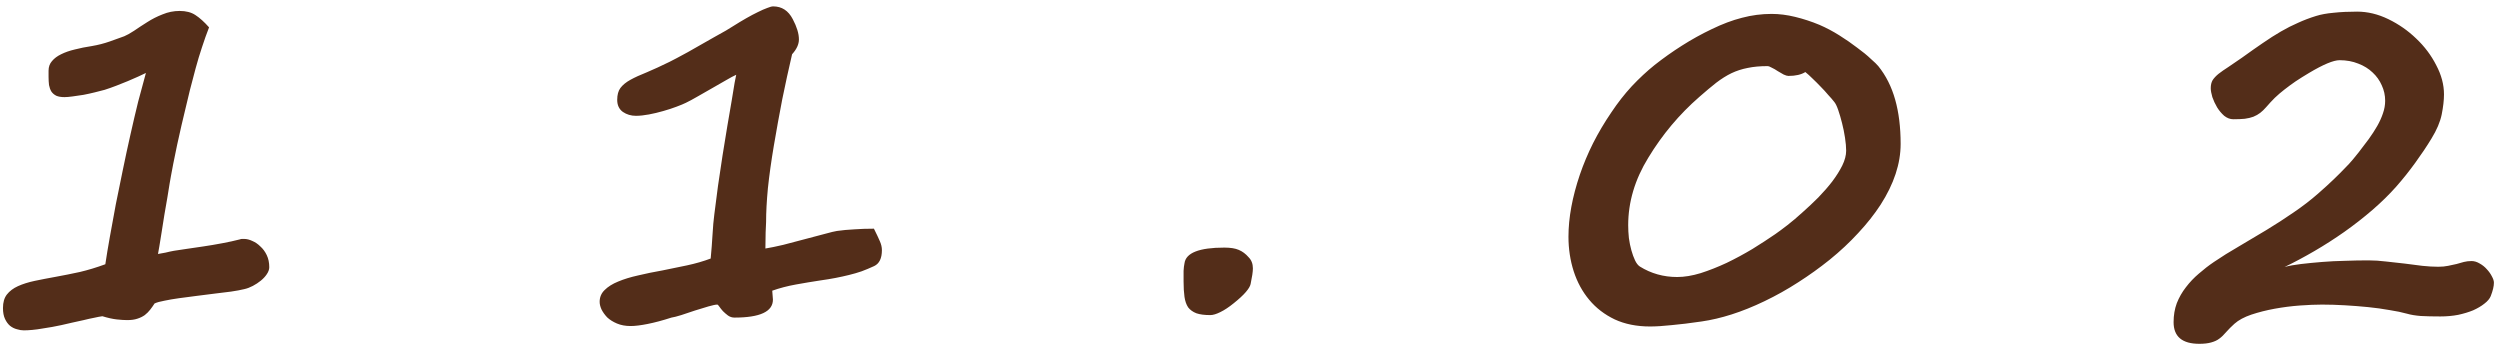 <?xml version="1.0" encoding="UTF-8"?> <svg xmlns="http://www.w3.org/2000/svg" width="257" height="36" viewBox="0 0 257 36" fill="none"> <path d="M27.68 27.469C27.68 27.703 27.594 27.945 27.422 28.195C27.266 28.43 27.062 28.648 26.812 28.852C26.562 29.055 26.289 29.234 25.992 29.391C25.695 29.547 25.406 29.656 25.125 29.719C24.75 29.812 24.289 29.898 23.742 29.977C23.211 30.039 22.641 30.109 22.031 30.188C21.422 30.266 20.805 30.344 20.18 30.422C19.555 30.5 18.961 30.578 18.398 30.656C17.836 30.734 17.336 30.82 16.898 30.914C16.461 30.992 16.125 31.086 15.891 31.195C15.75 31.414 15.602 31.625 15.445 31.828C15.289 32.031 15.102 32.219 14.883 32.391C14.664 32.547 14.406 32.672 14.109 32.766C13.828 32.859 13.484 32.906 13.078 32.906C12.781 32.906 12.422 32.883 12 32.836C11.578 32.789 11.086 32.68 10.523 32.508C10.289 32.539 10 32.594 9.656 32.672C9.328 32.734 8.977 32.812 8.602 32.906C8.227 32.984 7.836 33.07 7.43 33.164C7.039 33.258 6.664 33.344 6.305 33.422C6.023 33.484 5.711 33.547 5.367 33.609C5.039 33.672 4.703 33.727 4.359 33.773C4.016 33.836 3.672 33.883 3.328 33.914C3 33.945 2.703 33.961 2.438 33.961C2.219 33.961 1.984 33.922 1.734 33.844C1.484 33.781 1.25 33.664 1.031 33.492C0.828 33.32 0.656 33.086 0.516 32.789C0.375 32.492 0.305 32.117 0.305 31.664C0.305 31.086 0.438 30.625 0.703 30.281C0.984 29.922 1.367 29.633 1.852 29.414C2.336 29.195 2.906 29.016 3.562 28.875C4.234 28.734 4.961 28.594 5.742 28.453C6.523 28.312 7.344 28.148 8.203 27.961C9.062 27.758 9.938 27.492 10.828 27.164C10.953 26.32 11.109 25.375 11.297 24.328C11.484 23.266 11.688 22.156 11.906 21C12.141 19.844 12.383 18.656 12.633 17.438C12.883 16.219 13.141 15.023 13.406 13.852C13.672 12.664 13.938 11.531 14.203 10.453C14.484 9.375 14.75 8.391 15 7.5C14.797 7.594 14.531 7.719 14.203 7.875C13.875 8.016 13.516 8.172 13.125 8.344C12.75 8.5 12.359 8.656 11.953 8.812C11.547 8.969 11.148 9.109 10.758 9.234C10.477 9.312 10.141 9.398 9.75 9.492C9.375 9.586 8.984 9.672 8.578 9.75C8.188 9.812 7.812 9.867 7.453 9.914C7.109 9.961 6.836 9.984 6.633 9.984C6.289 9.984 6.008 9.938 5.789 9.844C5.57 9.734 5.398 9.586 5.273 9.398C5.164 9.211 5.086 8.992 5.039 8.742C5.008 8.477 4.992 8.195 4.992 7.898V7.266C4.992 6.875 5.109 6.547 5.344 6.281C5.578 6 5.891 5.766 6.281 5.578C6.688 5.375 7.156 5.211 7.688 5.086C8.234 4.945 8.82 4.828 9.445 4.734C10.086 4.625 10.695 4.469 11.273 4.266C11.867 4.062 12.367 3.883 12.773 3.727C13.039 3.617 13.375 3.43 13.781 3.164C14.188 2.883 14.641 2.586 15.141 2.273C15.625 1.961 16.148 1.695 16.711 1.477C17.273 1.242 17.859 1.125 18.469 1.125C19.125 1.125 19.664 1.266 20.086 1.547C20.523 1.828 20.992 2.25 21.492 2.812C21.242 3.453 21 4.133 20.766 4.852C20.531 5.555 20.312 6.281 20.109 7.031C19.906 7.766 19.711 8.508 19.523 9.258C19.352 9.992 19.18 10.711 19.008 11.414C18.93 11.758 18.812 12.25 18.656 12.891C18.516 13.531 18.367 14.195 18.211 14.883C18.07 15.57 17.938 16.219 17.812 16.828C17.703 17.422 17.625 17.836 17.578 18.07C17.547 18.195 17.5 18.461 17.438 18.867C17.375 19.273 17.297 19.758 17.203 20.32C17.109 20.867 17.008 21.453 16.898 22.078C16.805 22.703 16.711 23.297 16.617 23.859C16.523 24.406 16.445 24.891 16.383 25.312C16.32 25.719 16.273 25.984 16.242 26.109C16.461 26.078 16.719 26.031 17.016 25.969C17.328 25.891 17.617 25.828 17.883 25.781C18.18 25.734 18.594 25.672 19.125 25.594C19.672 25.516 20.258 25.43 20.883 25.336C21.523 25.242 22.172 25.133 22.828 25.008C23.5 24.883 24.109 24.75 24.656 24.609C24.734 24.578 24.805 24.562 24.867 24.562C24.945 24.562 25.023 24.562 25.102 24.562C25.367 24.562 25.648 24.633 25.945 24.773C26.242 24.898 26.516 25.086 26.766 25.336C27.031 25.57 27.25 25.867 27.422 26.227C27.594 26.586 27.68 27 27.68 27.469ZM90.66 25.711C90.66 26.555 90.394 27.102 89.863 27.352C89.426 27.555 88.996 27.734 88.574 27.891C88.168 28.031 87.738 28.156 87.285 28.266C86.847 28.375 86.387 28.477 85.902 28.57C85.418 28.664 84.894 28.75 84.332 28.828C83.504 28.953 82.66 29.094 81.801 29.25C80.941 29.406 80.137 29.617 79.387 29.883L79.457 30.797C79.457 32.031 78.137 32.648 75.496 32.648C75.262 32.648 75.043 32.578 74.84 32.438C74.652 32.297 74.48 32.148 74.324 31.992C74.168 31.82 74.043 31.664 73.949 31.523C73.855 31.383 73.785 31.312 73.738 31.312C73.566 31.312 73.262 31.375 72.824 31.5C72.402 31.625 71.941 31.766 71.441 31.922C70.957 32.078 70.488 32.234 70.035 32.391C69.582 32.531 69.246 32.617 69.027 32.648C68.105 32.945 67.285 33.164 66.566 33.305C65.863 33.445 65.285 33.516 64.832 33.516C64.301 33.516 63.832 33.43 63.426 33.258C63.019 33.086 62.683 32.875 62.418 32.625C62.168 32.359 61.972 32.086 61.832 31.805C61.707 31.523 61.644 31.266 61.644 31.031C61.644 30.547 61.816 30.141 62.16 29.812C62.504 29.469 62.965 29.18 63.543 28.945C64.137 28.695 64.824 28.484 65.605 28.312C66.387 28.125 67.222 27.953 68.113 27.797C68.91 27.641 69.746 27.469 70.621 27.281C71.496 27.094 72.308 26.859 73.058 26.578C73.137 25.766 73.199 24.953 73.246 24.141C73.293 23.312 73.355 22.609 73.433 22.031C73.543 21.125 73.668 20.156 73.808 19.125C73.965 18.078 74.121 17.031 74.277 15.984C74.449 14.938 74.613 13.93 74.769 12.961C74.941 11.977 75.09 11.109 75.215 10.359C75.34 9.594 75.441 8.977 75.519 8.508C75.613 8.023 75.668 7.75 75.683 7.688C75.433 7.797 75.082 7.984 74.629 8.25C74.191 8.5 73.715 8.773 73.199 9.07C72.699 9.352 72.207 9.633 71.722 9.914C71.238 10.195 70.832 10.414 70.504 10.57C70.285 10.68 69.965 10.812 69.543 10.969C69.137 11.125 68.683 11.273 68.183 11.414C67.699 11.555 67.207 11.672 66.707 11.766C66.207 11.859 65.762 11.906 65.371 11.906C64.871 11.906 64.426 11.773 64.035 11.508C63.644 11.227 63.449 10.812 63.449 10.266C63.449 9.75 63.558 9.344 63.777 9.047C64.012 8.734 64.355 8.453 64.808 8.203C65.262 7.953 65.824 7.695 66.496 7.43C67.168 7.148 67.949 6.789 68.84 6.352C68.996 6.273 69.238 6.148 69.566 5.977C69.91 5.789 70.301 5.578 70.738 5.344C71.176 5.094 71.629 4.836 72.097 4.57C72.582 4.289 73.035 4.031 73.457 3.797C73.894 3.547 74.285 3.328 74.629 3.141C74.972 2.938 75.215 2.789 75.355 2.695C75.824 2.398 76.277 2.125 76.715 1.875C77.152 1.625 77.551 1.414 77.91 1.242C78.285 1.055 78.605 0.914 78.871 0.82C79.137 0.711 79.34 0.656 79.48 0.656C80.371 0.656 81.043 1.094 81.496 1.969C81.918 2.766 82.129 3.461 82.129 4.055C82.129 4.555 81.894 5.062 81.426 5.578C81.066 7.125 80.73 8.664 80.418 10.195C80.121 11.727 79.832 13.32 79.551 14.977C79.285 16.555 79.082 18.008 78.941 19.336C78.816 20.664 78.754 21.828 78.754 22.828C78.754 23.016 78.738 23.375 78.707 23.906C78.691 24.438 78.683 24.984 78.683 25.547C79.168 25.469 79.777 25.344 80.512 25.172C81.262 24.984 82.004 24.789 82.738 24.586C83.488 24.383 84.168 24.203 84.777 24.047C85.402 23.875 85.824 23.773 86.043 23.742C86.59 23.664 87.176 23.609 87.801 23.578C88.426 23.531 89.105 23.508 89.84 23.508C90.105 24.039 90.308 24.469 90.449 24.797C90.59 25.109 90.66 25.414 90.66 25.711ZM128.797 27.586C128.797 27.93 128.718 28.469 128.562 29.203C128.515 29.422 128.351 29.695 128.07 30.023C127.789 30.352 127.375 30.734 126.828 31.172C126.328 31.578 125.867 31.883 125.445 32.086C125.039 32.289 124.695 32.391 124.414 32.391C123.82 32.391 123.343 32.328 122.984 32.203C122.625 32.062 122.343 31.859 122.14 31.594C121.953 31.312 121.828 30.953 121.765 30.516C121.703 30.078 121.672 29.555 121.672 28.945C121.672 28.508 121.672 28.141 121.672 27.844C121.687 27.547 121.718 27.289 121.765 27.07C121.906 25.992 123.273 25.453 125.867 25.453C126.492 25.453 126.984 25.531 127.343 25.688C127.718 25.844 128.054 26.094 128.351 26.438C128.648 26.734 128.797 27.117 128.797 27.586ZM189.785 15.492C189.785 15.117 189.746 14.672 189.667 14.156C189.589 13.641 189.488 13.141 189.363 12.656C189.238 12.156 189.105 11.703 188.964 11.297C188.824 10.891 188.683 10.609 188.542 10.453C188.386 10.25 188.183 10.016 187.933 9.75C187.699 9.469 187.441 9.188 187.16 8.906C186.894 8.625 186.621 8.352 186.339 8.086C186.074 7.82 185.824 7.594 185.589 7.406C185.167 7.672 184.589 7.805 183.855 7.805C183.73 7.805 183.566 7.758 183.363 7.664C183.175 7.555 182.972 7.438 182.753 7.312C182.55 7.172 182.347 7.055 182.144 6.961C181.957 6.852 181.808 6.797 181.699 6.797C180.933 6.797 180.253 6.859 179.66 6.984C179.082 7.094 178.527 7.273 177.996 7.523C177.48 7.773 176.957 8.102 176.425 8.508C175.91 8.914 175.332 9.398 174.691 9.961C172.628 11.758 170.878 13.844 169.441 16.219C168.066 18.453 167.378 20.766 167.378 23.156C167.378 23.578 167.402 24.016 167.449 24.469C167.511 24.922 167.597 25.344 167.707 25.734C167.816 26.125 167.941 26.469 168.082 26.766C168.222 27.062 168.386 27.273 168.574 27.398C169.73 28.117 171.011 28.477 172.417 28.477C173.152 28.477 173.957 28.344 174.832 28.078C175.707 27.797 176.597 27.445 177.503 27.023C178.41 26.586 179.292 26.109 180.152 25.594C181.011 25.062 181.792 24.555 182.496 24.07C182.855 23.82 183.277 23.508 183.761 23.133C184.261 22.742 184.777 22.305 185.308 21.82C185.855 21.336 186.394 20.828 186.925 20.297C187.457 19.75 187.933 19.203 188.355 18.656C188.777 18.094 189.121 17.547 189.386 17.016C189.652 16.469 189.785 15.961 189.785 15.492ZM195.386 14.789C195.386 16.82 194.699 18.906 193.324 21.047C192.683 22.031 191.917 23 191.027 23.953C190.152 24.906 189.175 25.82 188.097 26.695C187.066 27.523 185.988 28.297 184.863 29.016C183.753 29.734 182.597 30.383 181.394 30.961C180.222 31.523 179.097 31.977 178.019 32.32C176.941 32.664 175.91 32.906 174.925 33.047C173.753 33.219 172.73 33.344 171.855 33.422C170.98 33.516 170.238 33.562 169.628 33.562C168.253 33.562 167.042 33.32 165.996 32.836C164.949 32.336 164.074 31.664 163.371 30.82C162.667 29.977 162.136 29 161.777 27.891C161.417 26.766 161.238 25.578 161.238 24.328C161.238 22.391 161.628 20.266 162.41 17.953C162.785 16.859 163.238 15.781 163.769 14.719C164.316 13.641 164.941 12.586 165.644 11.555C166.3 10.57 167.003 9.672 167.753 8.859C168.519 8.047 169.3 7.32 170.097 6.68C170.988 5.977 171.925 5.312 172.91 4.688C173.894 4.062 174.91 3.5 175.957 3C177.05 2.469 178.089 2.078 179.074 1.828C180.074 1.562 181.089 1.43 182.121 1.43C182.902 1.43 183.707 1.531 184.535 1.734C185.378 1.938 186.214 2.211 187.042 2.555C187.73 2.852 188.41 3.211 189.082 3.633C189.753 4.055 190.363 4.477 190.91 4.898C191.472 5.305 191.941 5.688 192.316 6.047C192.707 6.391 192.964 6.641 193.089 6.797C193.871 7.766 194.449 8.914 194.824 10.242C195.199 11.57 195.386 13.086 195.386 14.789ZM256.374 29.062C256.374 29.422 256.265 29.883 256.046 30.445C255.937 30.711 255.718 30.969 255.39 31.219C255.077 31.469 254.695 31.695 254.242 31.898C253.788 32.086 253.273 32.242 252.695 32.367C252.117 32.477 251.507 32.531 250.867 32.531C250.101 32.531 249.429 32.516 248.851 32.484C248.288 32.438 247.82 32.359 247.445 32.25C246.945 32.109 246.343 31.984 245.64 31.875C244.952 31.75 244.218 31.648 243.437 31.57C242.656 31.492 241.859 31.43 241.046 31.383C240.234 31.336 239.452 31.312 238.702 31.312C238.046 31.312 237.288 31.344 236.429 31.406C235.57 31.469 234.71 31.578 233.851 31.734C232.992 31.891 232.187 32.094 231.437 32.344C230.702 32.594 230.124 32.906 229.702 33.281C229.39 33.562 229.109 33.844 228.859 34.125C228.609 34.422 228.374 34.648 228.156 34.805C227.937 34.977 227.656 35.109 227.312 35.203C226.984 35.297 226.577 35.344 226.093 35.344C224.327 35.344 223.445 34.602 223.445 33.117C223.445 32.414 223.554 31.766 223.773 31.172C224.007 30.578 224.32 30.031 224.71 29.531C225.101 29.016 225.546 28.547 226.046 28.125C226.546 27.688 227.062 27.289 227.593 26.93C228.374 26.398 229.226 25.867 230.148 25.336C231.085 24.789 232.031 24.227 232.984 23.648C233.937 23.07 234.867 22.469 235.773 21.844C236.695 21.219 237.538 20.57 238.304 19.898C238.945 19.336 239.484 18.844 239.921 18.422C240.359 18 240.734 17.625 241.046 17.297C241.374 16.969 241.648 16.672 241.867 16.406C242.085 16.141 242.288 15.891 242.476 15.656C242.835 15.188 243.179 14.734 243.507 14.297C243.835 13.844 244.124 13.398 244.374 12.961C244.624 12.523 244.82 12.094 244.96 11.672C245.117 11.234 245.195 10.797 245.195 10.359C245.195 9.797 245.077 9.266 244.843 8.766C244.624 8.266 244.312 7.828 243.906 7.453C243.499 7.062 243.007 6.758 242.429 6.539C241.851 6.305 241.21 6.188 240.507 6.188C239.882 6.188 238.835 6.625 237.367 7.5C236.867 7.797 236.406 8.086 235.984 8.367C235.577 8.648 235.195 8.93 234.835 9.211C234.492 9.477 234.163 9.758 233.851 10.055C233.554 10.352 233.257 10.672 232.96 11.016C232.757 11.25 232.554 11.445 232.351 11.602C232.148 11.758 231.913 11.891 231.648 12C231.398 12.094 231.101 12.164 230.757 12.211C230.429 12.242 230.038 12.258 229.585 12.258C229.257 12.258 228.945 12.141 228.648 11.906C228.367 11.656 228.124 11.367 227.921 11.039C227.718 10.695 227.554 10.344 227.429 9.984C227.32 9.609 227.265 9.305 227.265 9.07C227.265 8.742 227.327 8.469 227.452 8.25C227.593 8.031 227.796 7.812 228.062 7.594C228.343 7.375 228.679 7.141 229.07 6.891C229.476 6.625 229.945 6.305 230.476 5.93C231.257 5.367 231.968 4.867 232.609 4.43C233.265 3.977 233.89 3.578 234.484 3.234C235.077 2.891 235.663 2.594 236.242 2.344C236.82 2.078 237.437 1.844 238.093 1.641C238.593 1.484 239.195 1.375 239.898 1.312C240.617 1.234 241.421 1.195 242.312 1.195C243.39 1.195 244.46 1.453 245.523 1.969C246.585 2.484 247.538 3.148 248.382 3.961C249.242 4.773 249.929 5.688 250.445 6.703C250.976 7.703 251.242 8.703 251.242 9.703C251.242 10.297 251.163 10.984 251.007 11.766C250.851 12.531 250.499 13.359 249.952 14.25C249.468 15.047 248.913 15.875 248.288 16.734C247.679 17.578 247.031 18.391 246.343 19.172C245.624 19.984 244.804 20.789 243.882 21.586C242.976 22.367 242.015 23.117 240.999 23.836C239.999 24.539 238.976 25.195 237.929 25.805C236.882 26.414 235.859 26.961 234.859 27.445C235.327 27.32 235.89 27.219 236.546 27.141C237.218 27.062 237.937 26.992 238.702 26.93C239.468 26.867 240.257 26.828 241.07 26.812C241.898 26.781 242.702 26.766 243.484 26.766C244.062 26.766 244.663 26.805 245.288 26.883C245.929 26.945 246.562 27.016 247.187 27.094C247.812 27.172 248.421 27.25 249.015 27.328C249.609 27.391 250.156 27.422 250.656 27.422C251.031 27.422 251.367 27.391 251.663 27.328C251.976 27.266 252.265 27.203 252.531 27.141C252.796 27.062 253.046 26.992 253.281 26.93C253.531 26.867 253.796 26.836 254.077 26.836C254.359 26.836 254.64 26.922 254.921 27.094C255.202 27.25 255.445 27.445 255.648 27.68C255.867 27.914 256.038 28.156 256.163 28.406C256.304 28.656 256.374 28.875 256.374 29.062Z" fill="#532D19"></path> </svg> 